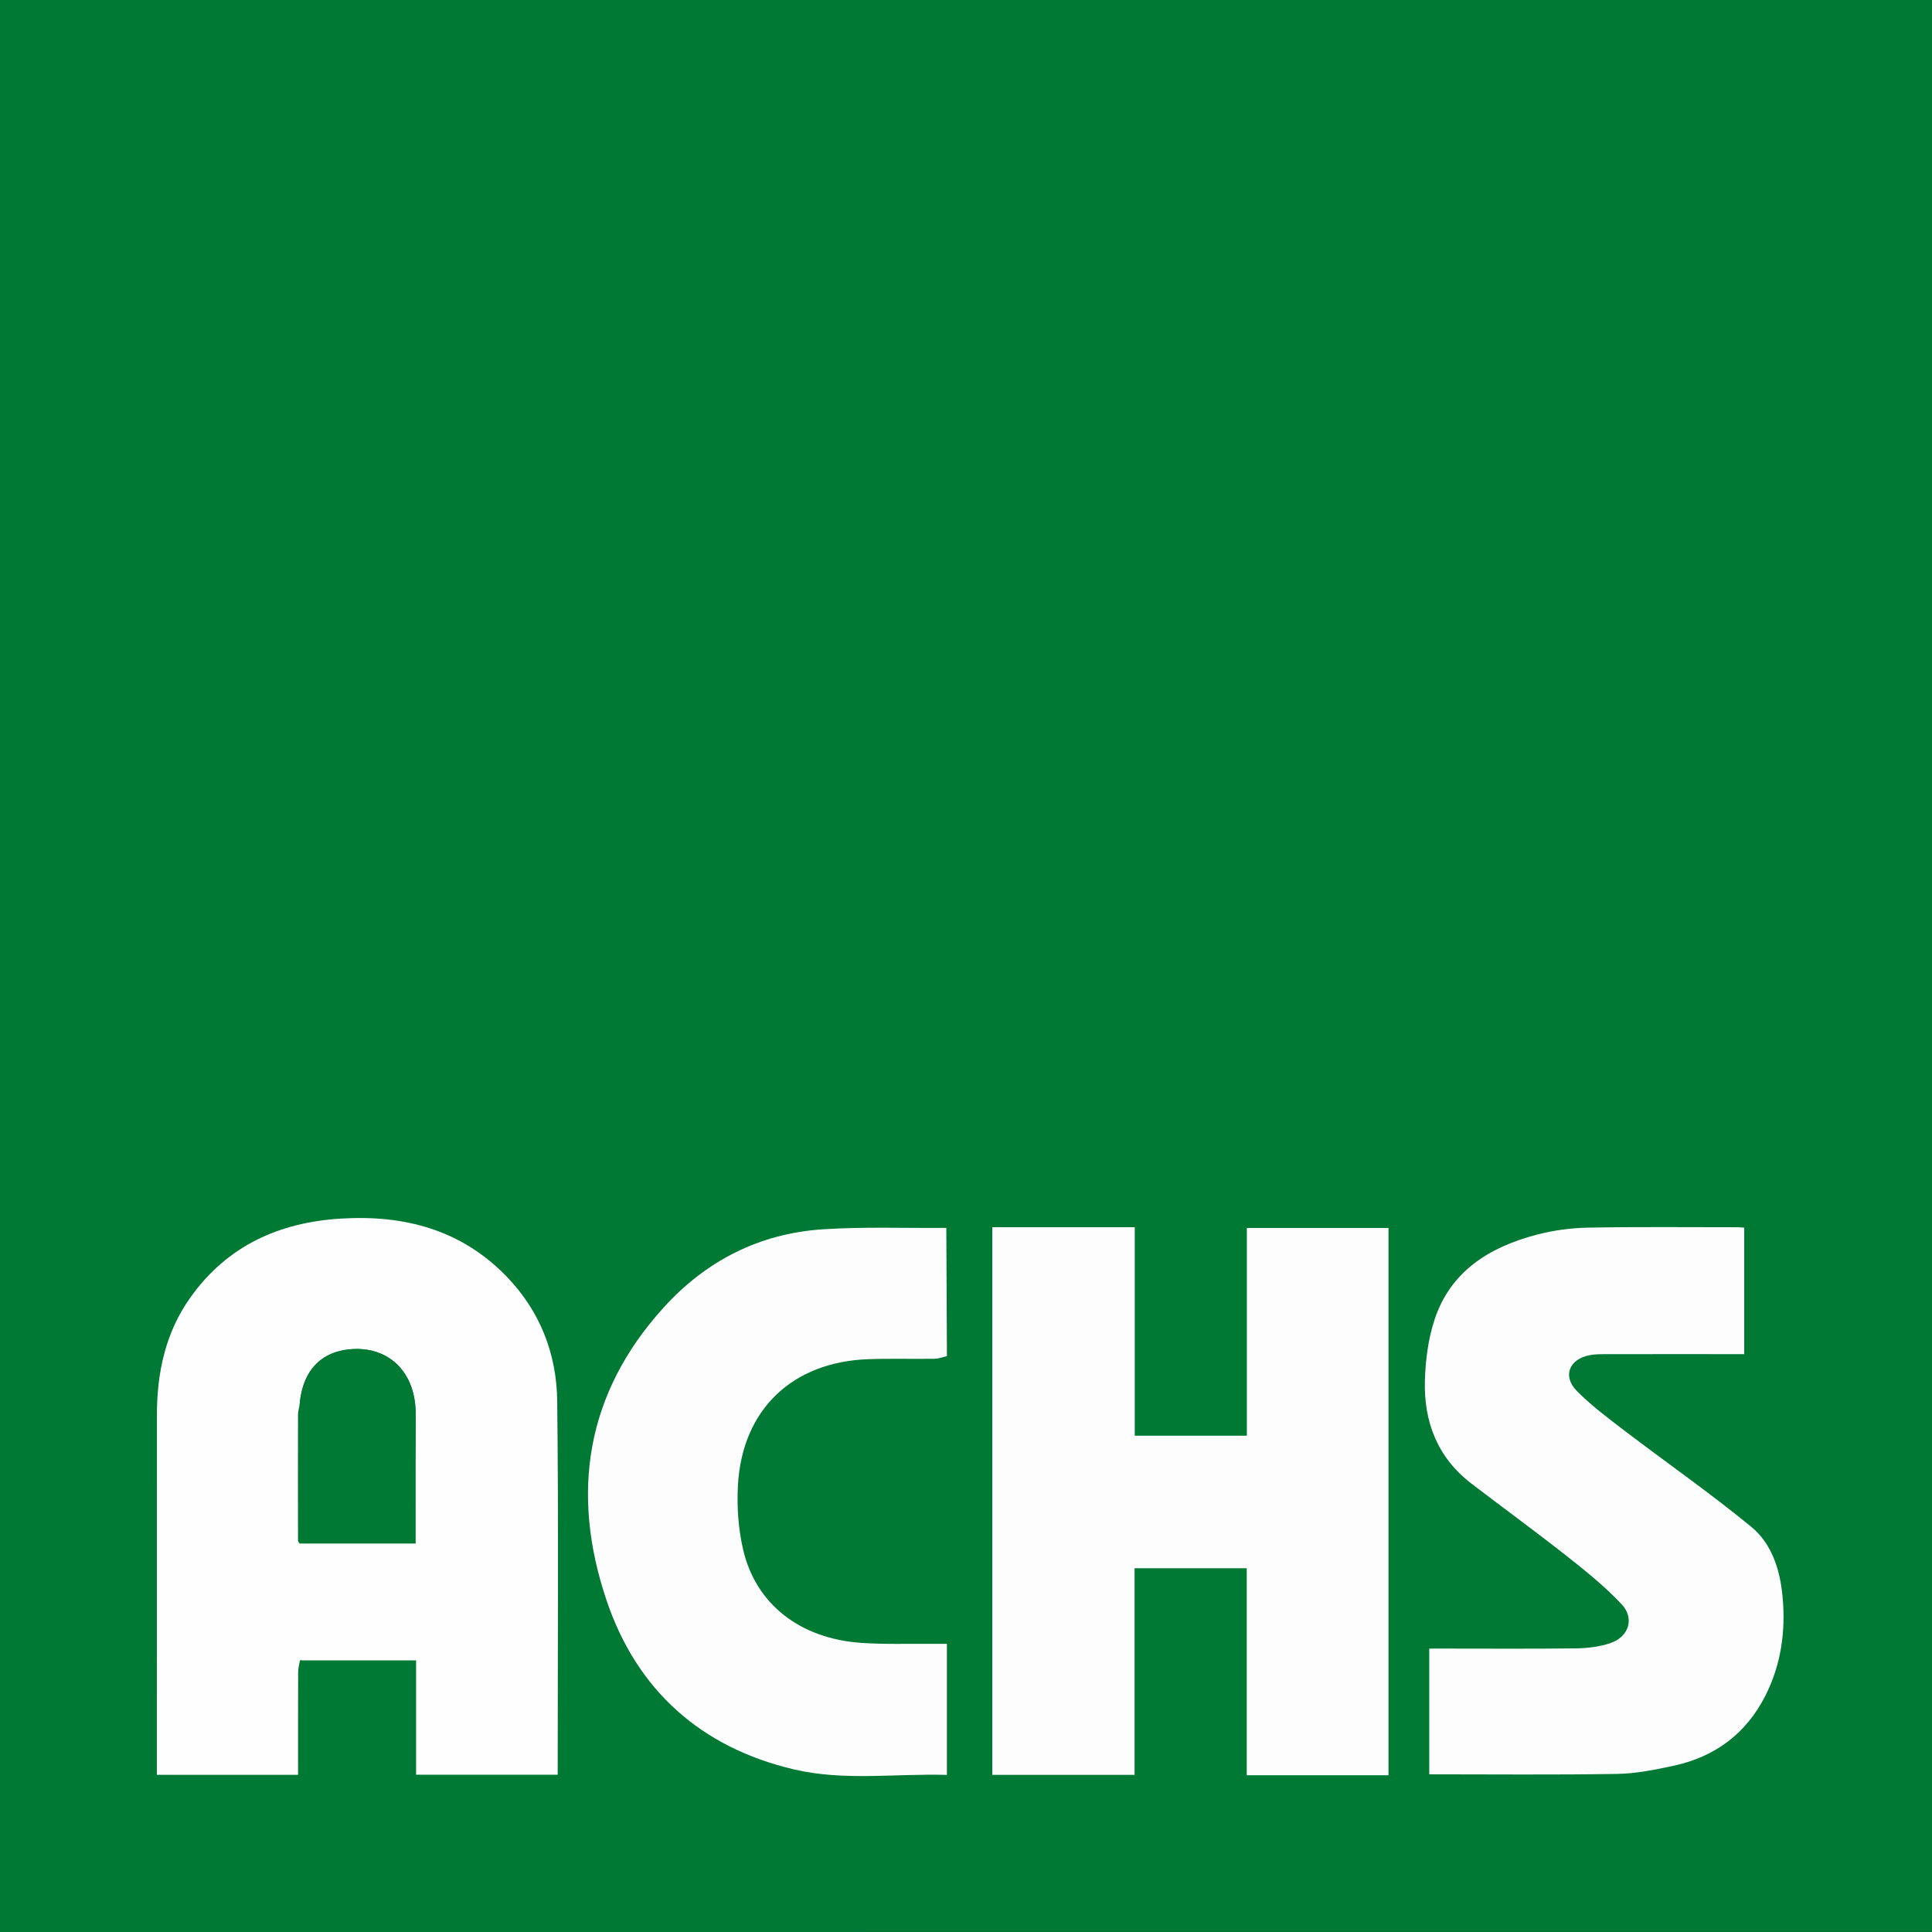 <svg width="68" height="68" viewBox="0 0 68 68" fill="none" xmlns="http://www.w3.org/2000/svg">
<rect x="0" y="0" width="68" height="68" fill="#333333" stroke="none"/>
<path fill-rule="evenodd" clip-rule="evenodd" d="M61.635 41.062C61.607 41.062 61.579 41.063 61.55 41.063V45.394C61.579 45.393 61.607 45.393 61.635 45.392V41.062Z" fill="#007934"/>
<path fill-rule="evenodd" clip-rule="evenodd" d="M5.376 60.168C5.389 60.162 5.403 60.156 5.417 60.15V47.119H5.376V60.168Z" fill="#007934"/>
<path fill-rule="evenodd" clip-rule="evenodd" d="M61.391 41.007C61.295 41 61.227 40.992 61.159 40.992C59.401 40.992 57.644 40.973 55.887 41.006C55.284 41.018 54.668 41.101 54.084 41.255C52.418 41.693 51.042 42.542 50.483 44.27C50.265 44.943 50.172 45.678 50.152 46.388C50.109 47.843 50.597 49.105 51.796 50.02C52.919 50.878 54.061 51.711 55.171 52.586C55.834 53.108 56.495 53.647 57.073 54.258C57.543 54.756 57.33 55.413 56.673 55.632C56.292 55.759 55.87 55.809 55.466 55.814C53.893 55.834 52.321 55.822 50.747 55.822H50.305V60.246C52.526 60.246 54.72 60.27 56.913 60.233C57.586 60.222 58.264 60.085 58.926 59.941C60.373 59.626 61.461 58.806 62.132 57.487C62.69 56.389 62.855 55.207 62.74 53.99C62.651 53.052 62.366 52.133 61.638 51.535C60.201 50.355 58.671 49.29 57.19 48.162C56.607 47.718 56.014 47.274 55.501 46.756C54.985 46.237 55.227 45.632 55.952 45.494C56.145 45.457 56.347 45.46 56.545 45.459C58.018 45.456 59.492 45.458 60.966 45.458H61.391V41.007Z" fill="#007934"/>
<path fill-rule="evenodd" clip-rule="evenodd" d="M48.871 41.017H43.885V48.329H39.94V40.992H34.927V60.266H39.933V52.994H43.881V60.281H48.871V41.017Z" fill="#007934"/>
<path fill-rule="evenodd" clip-rule="evenodd" d="M10.554 56.249V60.155C10.578 60.154 10.601 60.154 10.626 60.154V56.237H14.645V60.26H19.628C19.628 55.86 19.661 51.489 19.611 47.118C19.593 45.452 19.011 43.941 17.818 42.714C16.222 41.073 14.224 40.553 12.005 40.687C9.826 40.819 8.001 41.644 6.708 43.454C5.82 44.698 5.522 46.116 5.521 47.614C5.519 51.705 5.52 55.796 5.52 59.886V60.264H10.49C10.49 59.041 10.488 57.844 10.493 56.646C10.493 56.514 10.533 56.381 10.554 56.249Z" fill="#007934"/>
<path fill-rule="evenodd" clip-rule="evenodd" d="M33.329 45.531C33.354 45.529 33.38 45.532 33.404 45.527C33.411 45.525 33.42 45.504 33.42 45.492C33.42 44.054 33.422 42.616 33.416 41.178C33.415 41.124 33.345 41.07 33.307 41.016C31.863 41.027 30.416 40.971 28.977 41.063C26.744 41.206 24.861 42.163 23.363 43.812C20.607 46.845 20.077 50.375 21.354 54.142C22.419 57.281 24.667 59.306 27.948 60.075C29.721 60.491 31.527 60.212 33.328 60.268V55.656C33.137 55.656 32.984 55.657 32.831 55.656C31.995 55.647 31.156 55.678 30.323 55.621C28.16 55.474 26.596 54.259 26.152 52.322C25.985 51.59 25.93 50.809 25.974 50.058C26.127 47.406 27.888 45.73 30.556 45.636C31.335 45.608 32.115 45.632 32.894 45.621C33.04 45.619 33.184 45.562 33.329 45.531Z" fill="#007934"/>
<path fill-rule="evenodd" clip-rule="evenodd" d="M-7.62939e-06 68V0H68V67.998H67.401C44.934 67.999 22.467 68 -7.62939e-06 68Z" fill="#007934"/>
<path fill-rule="evenodd" clip-rule="evenodd" d="M14.63 50.551C14.626 50.172 14.651 49.79 14.611 49.415C14.483 48.216 13.654 47.46 12.519 47.48C11.349 47.501 10.644 48.205 10.545 49.452C10.526 49.562 10.489 49.672 10.489 49.783C10.485 51.264 10.486 52.744 10.489 54.225C10.489 54.261 10.527 54.296 10.544 54.327H14.63V50.551ZM10.555 58.453C10.533 58.585 10.494 58.717 10.494 58.849C10.489 60.046 10.491 61.244 10.491 62.467H5.521V62.089C5.521 57.998 5.52 53.908 5.522 49.818C5.522 48.32 5.82 46.9 6.708 45.657C8.001 43.846 9.827 43.021 12.005 42.89C14.225 42.756 16.223 43.275 17.819 44.917C19.012 46.144 19.594 47.655 19.612 49.321C19.662 53.691 19.629 58.063 19.629 62.463H14.645V58.44H10.626C10.598 58.421 10.575 58.425 10.555 58.453Z" fill="#FDFEFD"/>
<path fill-rule="evenodd" clip-rule="evenodd" d="M48.871 43.22V62.483H43.881V55.197H39.933V62.469H34.927V43.194H39.94V50.532H43.885V43.22H48.871Z" fill="#FDFDFD"/>
<path fill-rule="evenodd" clip-rule="evenodd" d="M61.391 43.21V47.661H60.966C59.492 47.661 58.019 47.659 56.545 47.662C56.347 47.663 56.145 47.66 55.952 47.697C55.227 47.835 54.985 48.44 55.501 48.959C56.014 49.477 56.608 49.921 57.191 50.365C58.671 51.492 60.201 52.559 61.638 53.738C62.366 54.336 62.652 55.255 62.74 56.193C62.855 57.41 62.69 58.592 62.132 59.69C61.461 61.009 60.373 61.829 58.926 62.144C58.264 62.288 57.586 62.425 56.913 62.436C54.72 62.472 52.525 62.45 50.305 62.45V58.025H50.747C52.321 58.025 53.893 58.037 55.466 58.017C55.87 58.012 56.292 57.962 56.673 57.835C57.33 57.616 57.543 56.96 57.073 56.461C56.496 55.85 55.834 55.311 55.171 54.789C54.061 53.914 52.919 53.081 51.796 52.223C50.597 51.307 50.11 50.047 50.152 48.591C50.172 47.881 50.265 47.146 50.483 46.473C51.042 44.745 52.418 43.896 54.084 43.458C54.668 43.304 55.284 43.221 55.887 43.209C57.644 43.176 59.401 43.196 61.159 43.195C61.227 43.195 61.295 43.203 61.391 43.21Z" fill="#FDFDFD"/>
<path fill-rule="evenodd" clip-rule="evenodd" d="M33.329 47.733C33.184 47.765 33.039 47.822 32.894 47.824C32.115 47.835 31.334 47.811 30.556 47.839C27.888 47.934 26.127 49.61 25.974 52.261C25.93 53.011 25.985 53.794 26.152 54.526C26.595 56.462 28.16 57.677 30.323 57.825C31.156 57.881 31.994 57.85 32.83 57.858C32.984 57.86 33.137 57.858 33.328 57.858V62.471C31.527 62.416 29.721 62.694 27.948 62.278C24.667 61.509 22.419 59.485 21.355 56.346C20.077 52.578 20.607 49.048 23.363 46.015C24.861 44.366 26.744 43.409 28.977 43.266C30.415 43.174 31.863 43.23 33.307 43.218C33.314 44.723 33.321 46.228 33.329 47.733Z" fill="#FDFDFD"/>
<path fill-rule="evenodd" clip-rule="evenodd" d="M10.545 49.452C10.643 48.205 11.348 47.501 12.519 47.48C13.653 47.461 14.483 48.216 14.611 49.415C14.651 49.79 14.626 50.172 14.63 50.551C14.605 51.606 14.56 52.661 14.564 53.717C14.566 54.117 14.433 54.222 14.051 54.213C13.06 54.191 12.068 54.193 11.077 54.212C10.727 54.219 10.609 54.108 10.614 53.755C10.631 52.501 10.623 51.246 10.617 49.991C10.616 49.811 10.57 49.632 10.545 49.452Z" fill="#007934"/>
</svg>